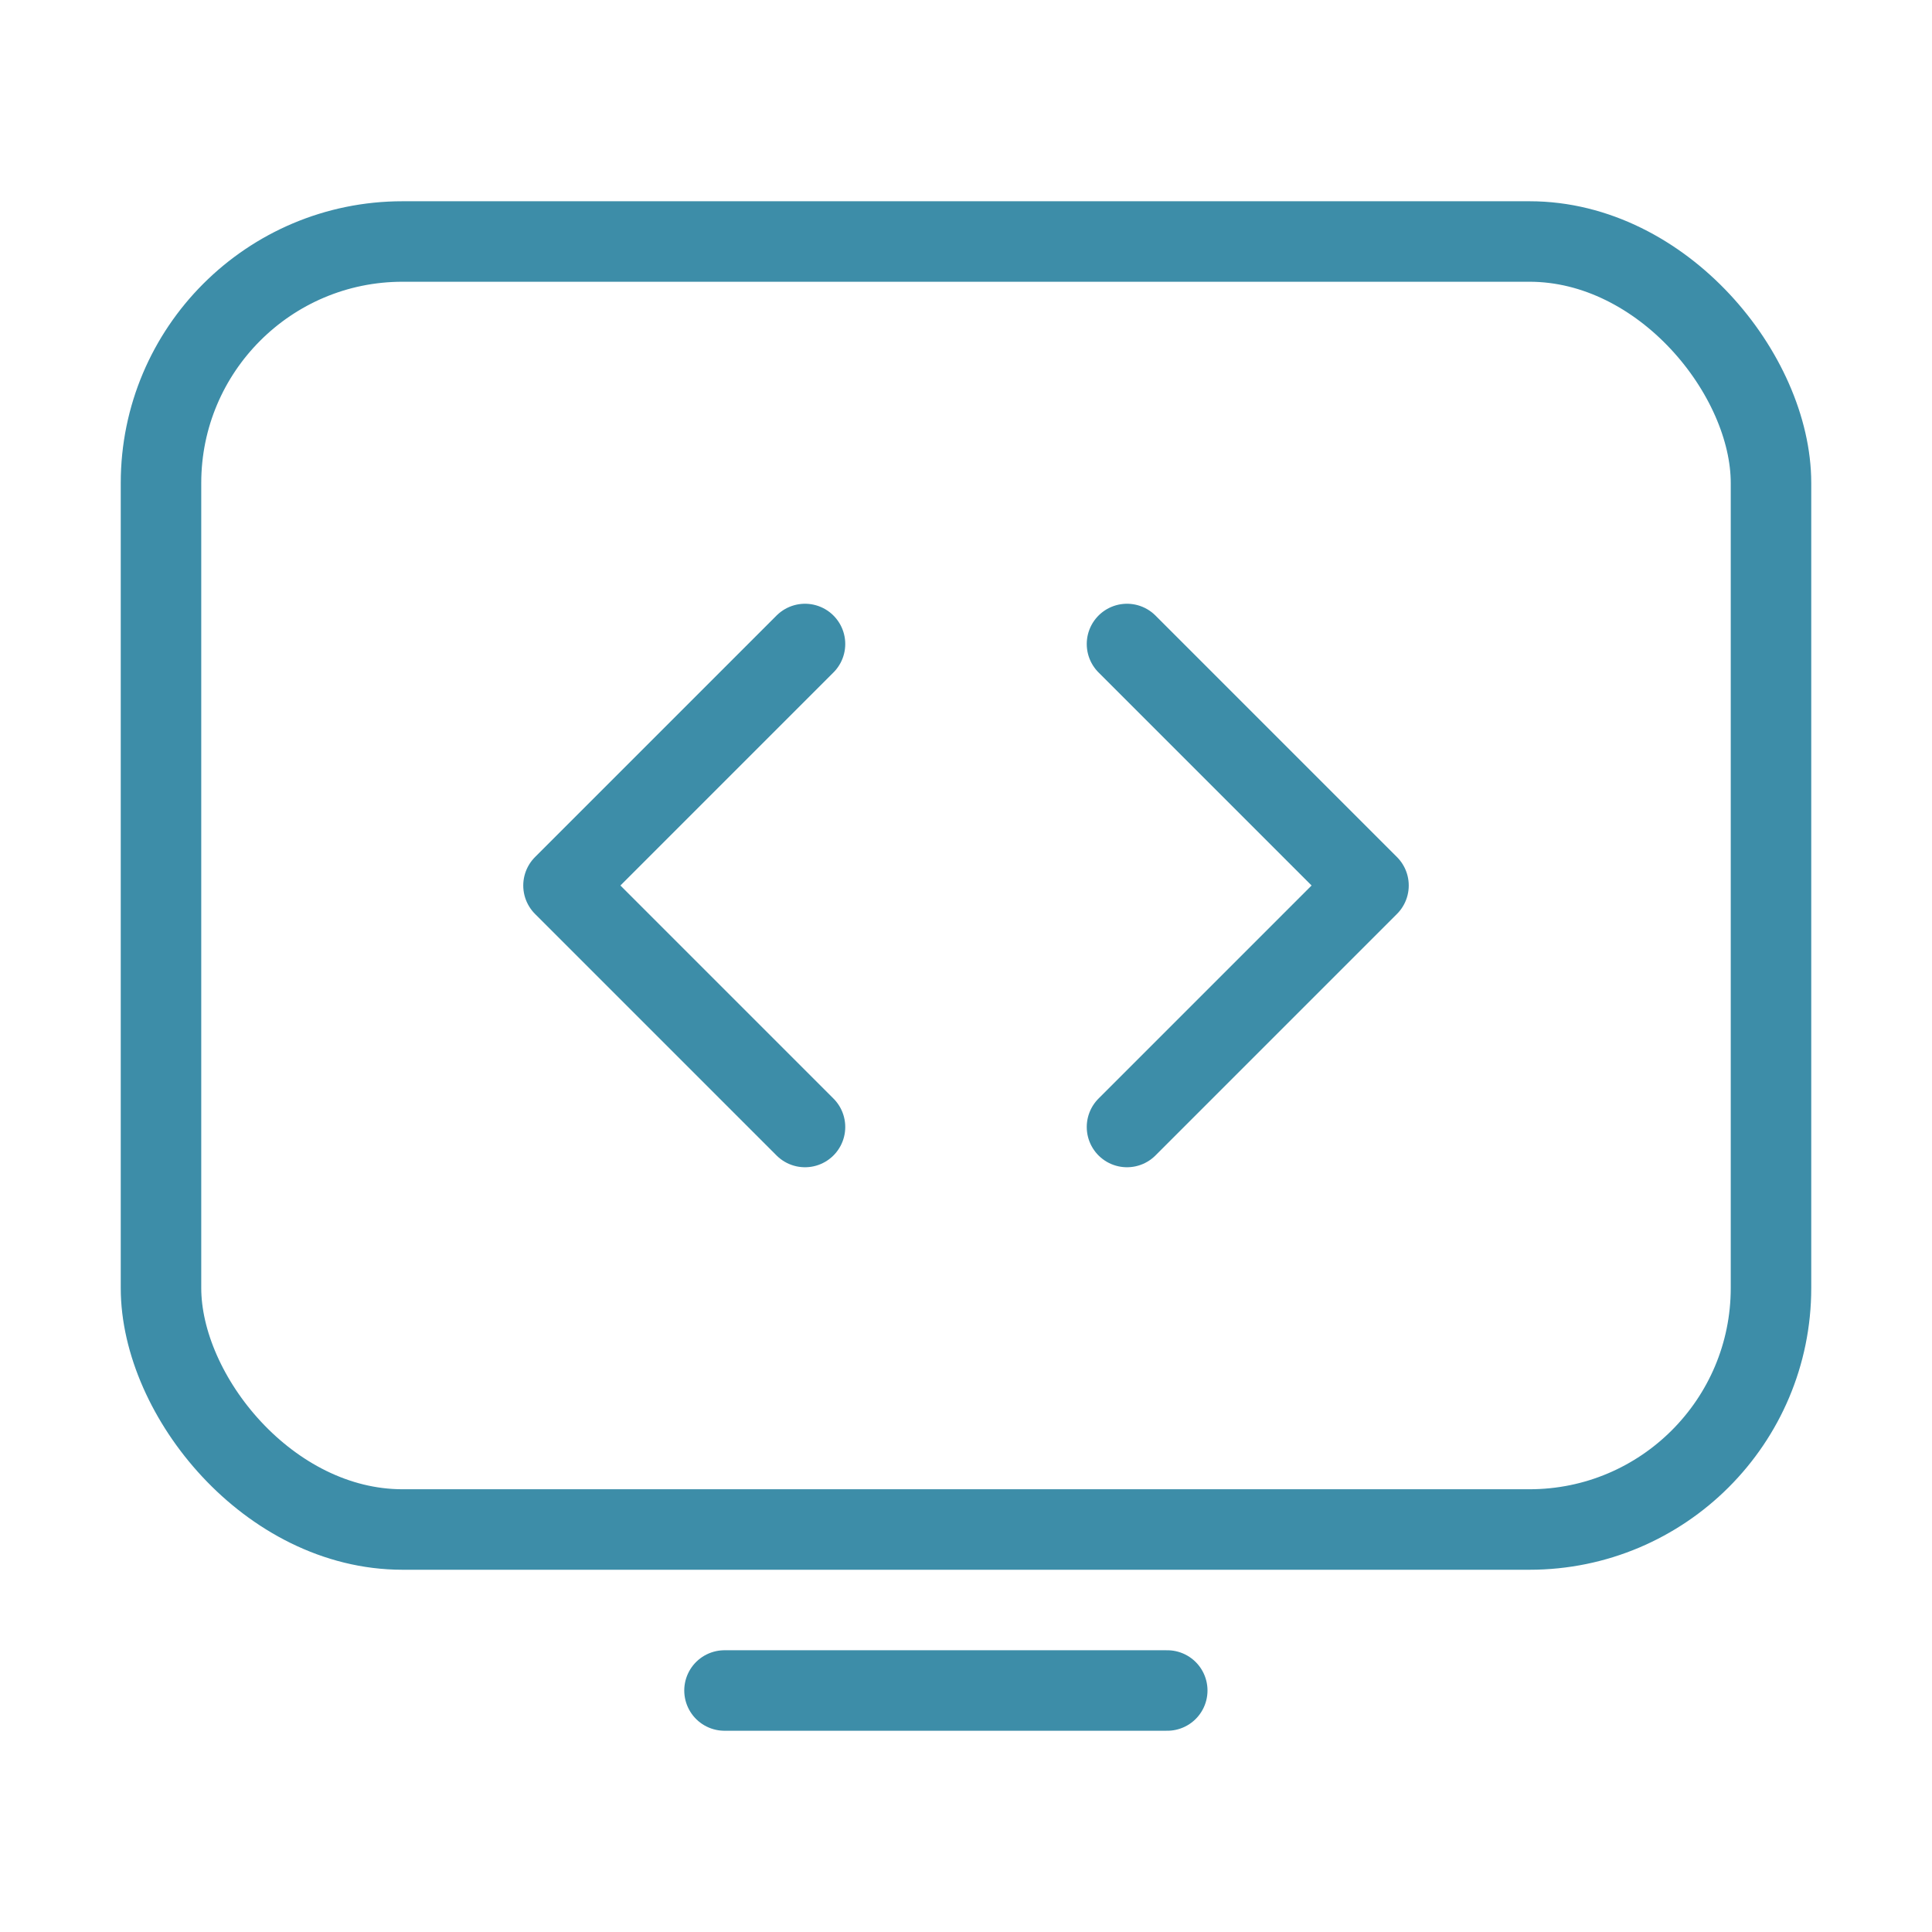 <svg width="24" height="24" viewBox="0 0 24 24" fill="none" xmlns="http://www.w3.org/2000/svg">
<path d="M14 14L17 11L14 8" stroke="#3D8DA8" stroke-linecap="round" stroke-linejoin="round"/>
<path d="M10 8L7 11L10 14" stroke="#3D8DA8" stroke-linecap="round" stroke-linejoin="round"/>
<rect x="2" y="3" width="20" height="16" rx="3" stroke="#3D8DA8" stroke-linecap="round" stroke-linejoin="round"/>
<path d="M9 21H14.5" stroke="#3D8DA8" stroke-linecap="round"/>
</svg>
